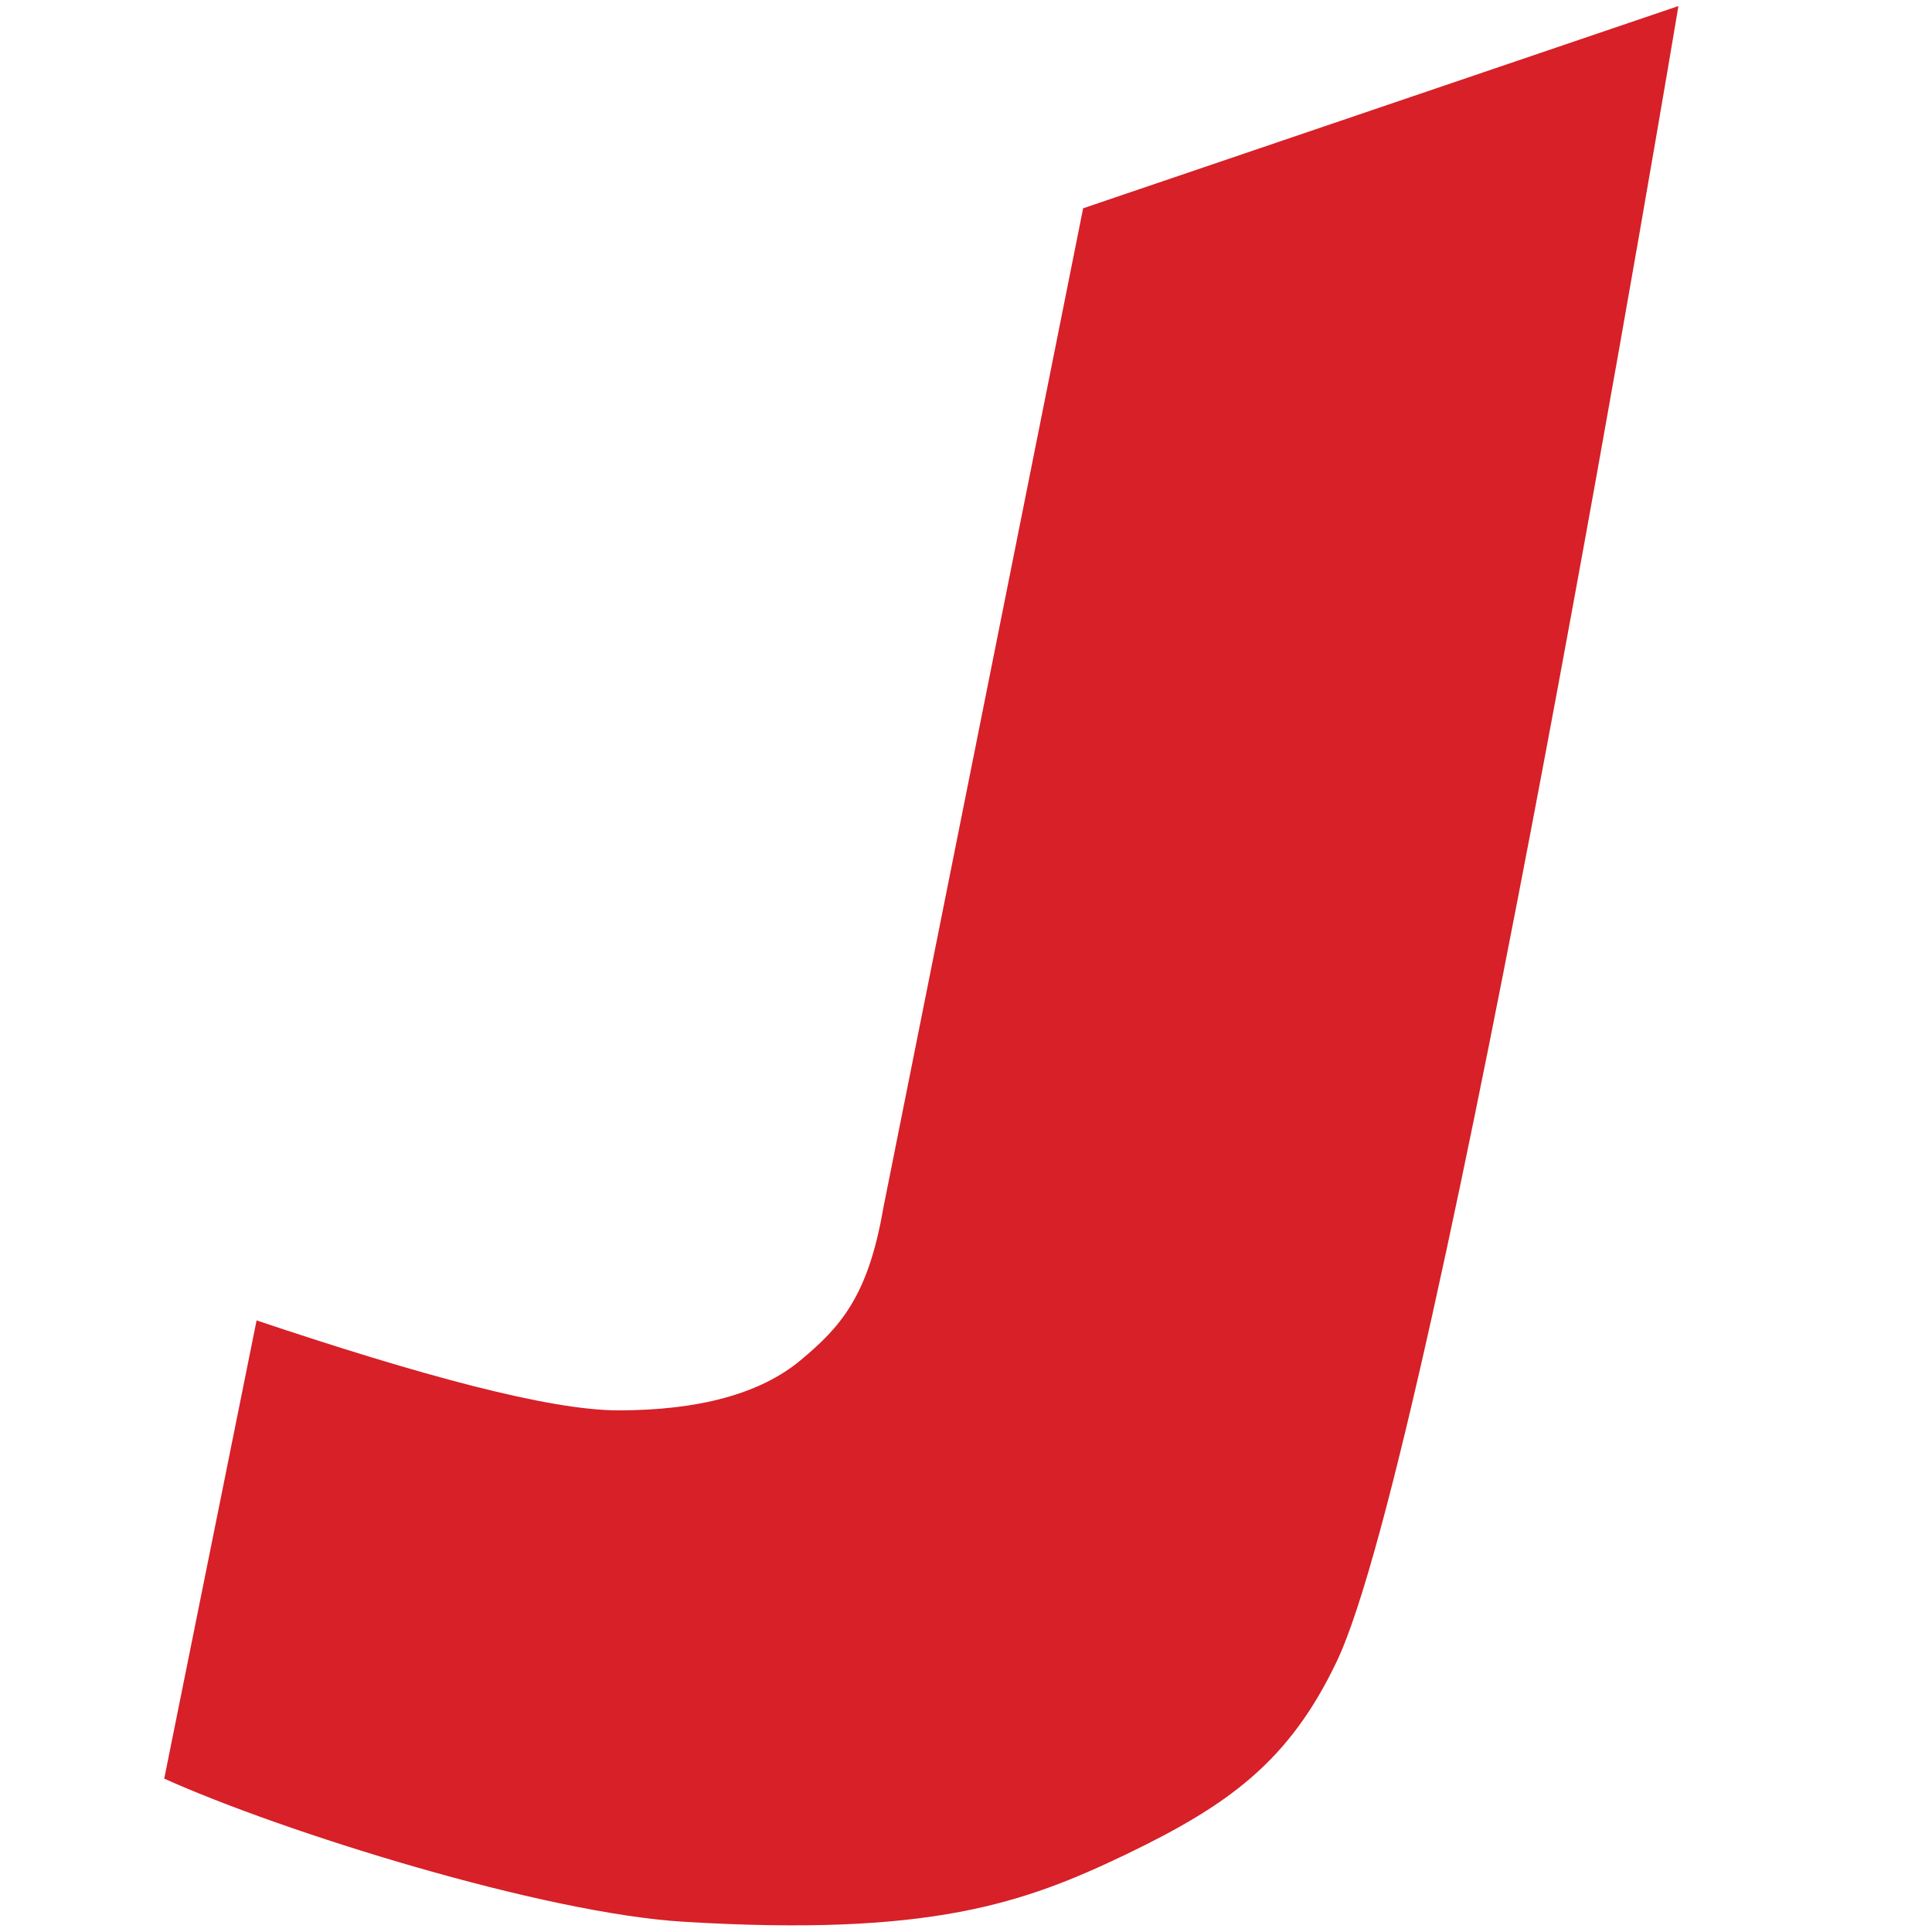 <svg viewBox="0 0 32 32" version="1.1" xmlns="http://www.w3.org/2000/svg" id="Layer_1">
  
  <defs>
    <style>
      .st0 {
        fill: #d72027;
      }
    </style>
  </defs>
  <path d="M27.8.1l-9.86,3.35-3.31,16.56c-.25,1.46-.71,1.97-1.37,2.52-.66.55-1.67.83-3.02.83-1.14,0-3.28-.58-5.99-1.49l-1.53,7.59c1.98.89,6.28,2.23,8.6,2.37,4.1.25,5.65-.31,7.34-1.12,1.68-.81,2.69-1.53,3.48-3.19C23.8,24.05,27.8.1,27.8.1Z" class="st0"></path>
</svg>